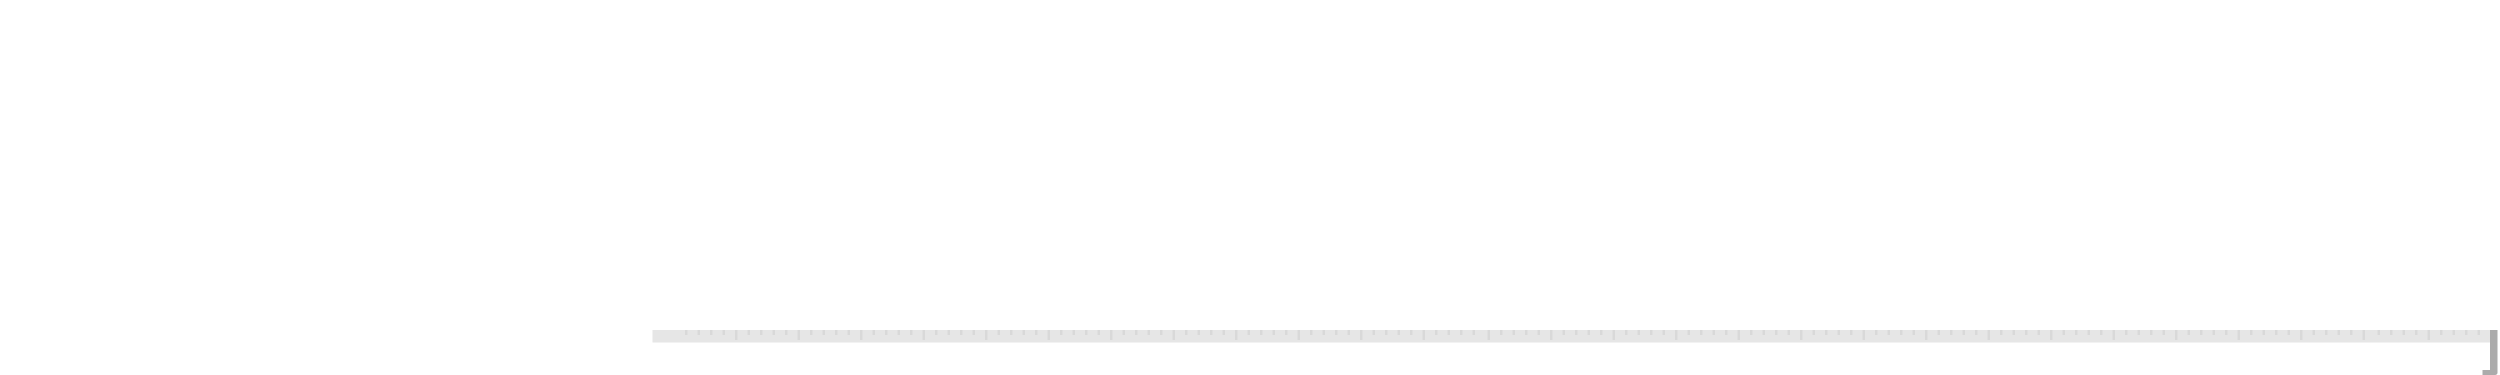 <?xml version="1.0" encoding="utf-8"?>
<!-- Generator: Adobe Illustrator 25.2.1, SVG Export Plug-In . SVG Version: 6.00 Build 0)  -->
<svg version="1.1" id="レイヤー_1" xmlns="http://www.w3.org/2000/svg" xmlns:xlink="http://www.w3.org/1999/xlink" x="0px"
	 y="0px" viewBox="0 0 100 15" style="enable-background:new 0 0 100 15;" xml:space="preserve">
<style type="text/css">
	.st0{fill:#E6E6E6;}
	.st1{display:none;fill:#424242;}
	.st2{display:none;fill:#ED323A;}
	.st3{display:none;fill:#E33038;}
	.st4{display:none;fill:#F2F2F2;}
	.st5{display:none;fill:#E6E6E6;}
	.st6{display:none;fill:#333333;}
	.st7{fill:#ABABAB;}
	.st8{fill:#D9D9D9;}
</style>
<rect x="26.1" y="13.2" class="st0" width="73.5" height="0.5"/>
<path class="st1" d="M2.9,12.2c-0.2,0-0.3,0-0.5-0.1c-1.1-0.1-2-0.9-2.3-1.9c-0.4-1.6,0.9-3.9,3-5.3c2.5-1.6,5.4-2.4,8.3-2.4h0.3
	v1.8h-0.3C8.4,4.7,7.2,7,6.2,9C5.3,10.6,4.5,12.2,2.9,12.2z M11.1,3.1C8.4,3.2,5.7,3.9,3.5,5.4c-1.9,1.3-3.1,3.2-2.8,4.7
	c0.2,0.8,1,1.4,1.8,1.5c1.5,0.2,2.1-0.9,3.2-2.8S8,4.3,11.1,3.8V3.1z"/>
<path class="st2" d="M19.2,0h-4.4c-2.8,0-5.1,2-5.1,6.5v4.1c0,1.2,0.7,2.2,1.7,2.7L23.6,1.7C22.4,0.6,20.8,0,19.2,0z"/>
<path class="st3" d="M26.5,7.9c-0.1-1.8-0.8-3.5-1.8-5l0,0C24.4,2.4,24,2,23.6,1.7L11.4,13.4c0.5,0.2,1,0.3,1.5,0.3l13.2,0.1
	c0.4,0,0.8-0.3,0.8-0.8c0,0,0,0,0-0.1L26.5,7.9z"/>
<path class="st4" d="M19.1,2.8H15c-0.6,0-1.1,0.2-1.5,0.6c-0.6,0.9-0.9,2-0.9,3.1v3.3c0,0.7,0.3,1.1,1,1.1H14l7.5-7.2
	C20.9,3.1,20,2.8,19.1,2.8z"/>
<path class="st5" d="M23.5,8c-0.1-1.3-0.5-2.5-1.3-3.5c-0.2-0.3-0.5-0.6-0.7-0.8L14,10.9l8.4,0.1c0.7,0,1.3-0.5,1.3-1.2
	c0,0,0-0.1,0-0.1L23.5,8z"/>
<path class="st1" d="M24.5,2l0.4-0.1c0.1,0,0.1,0,0.2,0c0.3,0.3,0.5,0.6,0.7,0.9c0,0,0,0.1,0,0.2l-0.2,0.4L24.5,2z"/>
<path class="st6" d="M24.7,2.9L24.7,2.9c0.3,0.4,0.5,0.8,0.7,1.2l0,0L25.6,4c0.1,0,0.1-0.1,0.1-0.2c0,0,0,0,0,0
	c-0.4-0.8-0.9-1.6-1.6-2.2c-0.1,0-0.2,0-0.2,0l-0.2,0.2l0,0C24.1,2.1,24.4,2.5,24.7,2.9z"/>
<path class="st7" d="M99.9,13.2h-0.3v1.6h-0.3l0,0V15l0,0h0.5c0,0,0.1,0,0.1-0.1c0,0,0,0,0,0L99.9,13.2C100,13.3,100,13.3,99.9,13.2
	z"/>
<rect x="27.4" y="13.2" class="st8" width="0.1" height="0.2"/>
<rect x="27.9" y="13.2" class="st8" width="0.1" height="0.2"/>
<rect x="28.4" y="13.2" class="st8" width="0.1" height="0.2"/>
<rect x="28.9" y="13.2" class="st8" width="0.1" height="0.2"/>
<rect x="29.4" y="13.2" class="st8" width="0.1" height="0.4"/>
<rect x="29.9" y="13.2" class="st8" width="0.1" height="0.2"/>
<rect x="30.4" y="13.2" class="st8" width="0.1" height="0.2"/>
<rect x="30.9" y="13.2" class="st8" width="0.1" height="0.2"/>
<rect x="31.4" y="13.2" class="st8" width="0.1" height="0.2"/>
<rect x="31.9" y="13.2" class="st8" width="0.1" height="0.4"/>
<rect x="32.4" y="13.2" class="st8" width="0.1" height="0.2"/>
<rect x="32.9" y="13.2" class="st8" width="0.1" height="0.2"/>
<rect x="33.4" y="13.2" class="st8" width="0.1" height="0.2"/>
<rect x="33.9" y="13.2" class="st8" width="0.1" height="0.2"/>
<rect x="34.4" y="13.2" class="st8" width="0.1" height="0.4"/>
<rect x="34.9" y="13.2" class="st8" width="0.1" height="0.2"/>
<rect x="35.4" y="13.2" class="st8" width="0.1" height="0.2"/>
<rect x="35.9" y="13.2" class="st8" width="0.1" height="0.2"/>
<rect x="36.4" y="13.2" class="st8" width="0.1" height="0.2"/>
<rect x="36.9" y="13.2" class="st8" width="0.1" height="0.4"/>
<rect x="37.4" y="13.2" class="st8" width="0.1" height="0.2"/>
<rect x="37.9" y="13.2" class="st8" width="0.1" height="0.2"/>
<rect x="38.4" y="13.2" class="st8" width="0.1" height="0.2"/>
<rect x="38.9" y="13.2" class="st8" width="0.1" height="0.2"/>
<rect x="39.4" y="13.2" class="st8" width="0.1" height="0.4"/>
<rect x="39.9" y="13.2" class="st8" width="0.1" height="0.2"/>
<rect x="40.4" y="13.2" class="st8" width="0.1" height="0.2"/>
<rect x="40.9" y="13.2" class="st8" width="0.1" height="0.2"/>
<rect x="41.4" y="13.2" class="st8" width="0.1" height="0.2"/>
<rect x="41.9" y="13.2" class="st8" width="0.1" height="0.4"/>
<rect x="42.4" y="13.2" class="st8" width="0.1" height="0.2"/>
<rect x="42.9" y="13.2" class="st8" width="0.1" height="0.2"/>
<rect x="43.4" y="13.2" class="st8" width="0.1" height="0.2"/>
<rect x="43.9" y="13.2" class="st8" width="0.1" height="0.2"/>
<rect x="44.4" y="13.2" class="st8" width="0.1" height="0.4"/>
<rect x="44.9" y="13.2" class="st8" width="0.1" height="0.2"/>
<rect x="45.4" y="13.2" class="st8" width="0.1" height="0.2"/>
<rect x="45.9" y="13.2" class="st8" width="0.1" height="0.2"/>
<rect x="46.4" y="13.2" class="st8" width="0.1" height="0.2"/>
<rect x="46.9" y="13.2" class="st8" width="0.1" height="0.4"/>
<rect x="47.4" y="13.2" class="st8" width="0.1" height="0.2"/>
<rect x="47.9" y="13.2" class="st8" width="0.1" height="0.2"/>
<rect x="48.4" y="13.2" class="st8" width="0.1" height="0.2"/>
<rect x="48.9" y="13.2" class="st8" width="0.1" height="0.2"/>
<rect x="49.4" y="13.2" class="st8" width="0.1" height="0.4"/>
<rect x="49.9" y="13.2" class="st8" width="0.1" height="0.2"/>
<rect x="50.4" y="13.2" class="st8" width="0.1" height="0.2"/>
<rect x="50.9" y="13.2" class="st8" width="0.1" height="0.2"/>
<rect x="51.4" y="13.2" class="st8" width="0.1" height="0.2"/>
<rect x="51.9" y="13.2" class="st8" width="0.1" height="0.4"/>
<rect x="52.4" y="13.2" class="st8" width="0.1" height="0.2"/>
<rect x="52.9" y="13.2" class="st8" width="0.1" height="0.2"/>
<rect x="53.4" y="13.2" class="st8" width="0.1" height="0.2"/>
<rect x="53.9" y="13.2" class="st8" width="0.1" height="0.2"/>
<rect x="54.4" y="13.2" class="st8" width="0.1" height="0.4"/>
<rect x="54.9" y="13.2" class="st8" width="0.1" height="0.2"/>
<rect x="55.4" y="13.2" class="st8" width="0.1" height="0.2"/>
<rect x="55.9" y="13.2" class="st8" width="0.1" height="0.2"/>
<rect x="56.4" y="13.2" class="st8" width="0.1" height="0.2"/>
<rect x="56.9" y="13.2" class="st8" width="0.1" height="0.4"/>
<rect x="57.4" y="13.2" class="st8" width="0.1" height="0.2"/>
<rect x="57.9" y="13.2" class="st8" width="0.1" height="0.2"/>
<rect x="58.4" y="13.2" class="st8" width="0.1" height="0.2"/>
<rect x="58.9" y="13.2" class="st8" width="0.1" height="0.2"/>
<rect x="59.5" y="13.2" class="st8" width="0.1" height="0.4"/>
<rect x="60" y="13.2" class="st8" width="0.1" height="0.2"/>
<rect x="60.5" y="13.2" class="st8" width="0.1" height="0.2"/>
<rect x="61" y="13.2" class="st8" width="0.1" height="0.2"/>
<rect x="61.5" y="13.2" class="st8" width="0.1" height="0.2"/>
<rect x="62" y="13.2" class="st8" width="0.1" height="0.4"/>
<rect x="62.5" y="13.2" class="st8" width="0.1" height="0.2"/>
<rect x="63" y="13.2" class="st8" width="0.1" height="0.2"/>
<rect x="63.5" y="13.2" class="st8" width="0.1" height="0.2"/>
<rect x="64" y="13.2" class="st8" width="0.1" height="0.2"/>
<rect x="64.5" y="13.2" class="st8" width="0.1" height="0.4"/>
<rect x="65" y="13.2" class="st8" width="0.1" height="0.2"/>
<rect x="65.5" y="13.2" class="st8" width="0.1" height="0.2"/>
<rect x="66" y="13.2" class="st8" width="0.1" height="0.2"/>
<rect x="66.5" y="13.2" class="st8" width="0.1" height="0.2"/>
<rect x="67" y="13.2" class="st8" width="0.1" height="0.4"/>
<rect x="67.5" y="13.2" class="st8" width="0.1" height="0.2"/>
<rect x="68" y="13.2" class="st8" width="0.1" height="0.2"/>
<rect x="68.5" y="13.2" class="st8" width="0.1" height="0.2"/>
<rect x="69" y="13.2" class="st8" width="0.1" height="0.2"/>
<rect x="69.5" y="13.2" class="st8" width="0.1" height="0.4"/>
<rect x="70" y="13.2" class="st8" width="0.1" height="0.2"/>
<rect x="70.5" y="13.2" class="st8" width="0.1" height="0.2"/>
<rect x="71" y="13.2" class="st8" width="0.1" height="0.2"/>
<rect x="71.5" y="13.2" class="st8" width="0.1" height="0.2"/>
<rect x="72" y="13.2" class="st8" width="0.1" height="0.4"/>
<rect x="72.5" y="13.2" class="st8" width="0.1" height="0.2"/>
<rect x="73" y="13.2" class="st8" width="0.1" height="0.2"/>
<rect x="73.5" y="13.2" class="st8" width="0.1" height="0.2"/>
<rect x="74" y="13.2" class="st8" width="0.1" height="0.2"/>
<rect x="74.5" y="13.2" class="st8" width="0.1" height="0.4"/>
<rect x="75" y="13.2" class="st8" width="0.1" height="0.2"/>
<rect x="75.5" y="13.2" class="st8" width="0.1" height="0.2"/>
<rect x="76" y="13.2" class="st8" width="0.1" height="0.2"/>
<rect x="76.5" y="13.2" class="st8" width="0.1" height="0.2"/>
<rect x="77" y="13.2" class="st8" width="0.1" height="0.4"/>
<rect x="77.5" y="13.2" class="st8" width="0.1" height="0.2"/>
<rect x="78" y="13.2" class="st8" width="0.1" height="0.2"/>
<rect x="78.5" y="13.2" class="st8" width="0.1" height="0.2"/>
<rect x="79" y="13.2" class="st8" width="0.1" height="0.2"/>
<rect x="79.5" y="13.2" class="st8" width="0.1" height="0.4"/>
<rect x="80" y="13.2" class="st8" width="0.1" height="0.2"/>
<rect x="80.5" y="13.2" class="st8" width="0.1" height="0.2"/>
<rect x="81" y="13.2" class="st8" width="0.1" height="0.2"/>
<rect x="81.5" y="13.2" class="st8" width="0.1" height="0.2"/>
<rect x="82" y="13.2" class="st8" width="0.1" height="0.4"/>
<rect x="82.5" y="13.2" class="st8" width="0.1" height="0.2"/>
<rect x="83" y="13.2" class="st8" width="0.1" height="0.2"/>
<rect x="83.5" y="13.2" class="st8" width="0.1" height="0.2"/>
<rect x="84" y="13.2" class="st8" width="0.1" height="0.2"/>
<rect x="84.5" y="13.2" class="st8" width="0.1" height="0.4"/>
<rect x="85" y="13.2" class="st8" width="0.1" height="0.2"/>
<rect x="85.5" y="13.2" class="st8" width="0.1" height="0.2"/>
<rect x="86" y="13.2" class="st8" width="0.1" height="0.2"/>
<rect x="86.5" y="13.2" class="st8" width="0.1" height="0.2"/>
<rect x="87" y="13.2" class="st8" width="0.1" height="0.4"/>
<rect x="87.5" y="13.2" class="st8" width="0.1" height="0.2"/>
<rect x="88" y="13.2" class="st8" width="0.1" height="0.2"/>
<rect x="88.5" y="13.2" class="st8" width="0.1" height="0.2"/>
<rect x="89" y="13.2" class="st8" width="0.1" height="0.2"/>
<rect x="89.5" y="13.2" class="st8" width="0.1" height="0.4"/>
<rect x="90" y="13.2" class="st8" width="0.1" height="0.2"/>
<rect x="90.5" y="13.2" class="st8" width="0.1" height="0.2"/>
<rect x="91" y="13.2" class="st8" width="0.1" height="0.2"/>
<rect x="91.5" y="13.2" class="st8" width="0.1" height="0.2"/>
<rect x="92" y="13.2" class="st8" width="0.1" height="0.4"/>
<rect x="92.5" y="13.2" class="st8" width="0.1" height="0.2"/>
<rect x="93" y="13.2" class="st8" width="0.1" height="0.2"/>
<rect x="93.5" y="13.2" class="st8" width="0.1" height="0.2"/>
<rect x="94" y="13.2" class="st8" width="0.1" height="0.2"/>
<rect x="94.5" y="13.2" class="st8" width="0.1" height="0.4"/>
<rect x="95.1" y="13.2" class="st8" width="0.1" height="0.2"/>
<rect x="95.6" y="13.2" class="st8" width="0.1" height="0.2"/>
<rect x="96.1" y="13.2" class="st8" width="0.1" height="0.2"/>
<rect x="96.6" y="13.2" class="st8" width="0.1" height="0.2"/>
<rect x="97.1" y="13.2" class="st8" width="0.1" height="0.4"/>
<rect x="97.6" y="13.2" class="st8" width="0.1" height="0.2"/>
<rect x="98.1" y="13.2" class="st8" width="0.1" height="0.2"/>
<rect x="98.6" y="13.2" class="st8" width="0.1" height="0.2"/>
<rect x="99.1" y="13.2" class="st8" width="0.1" height="0.2"/>
</svg>
